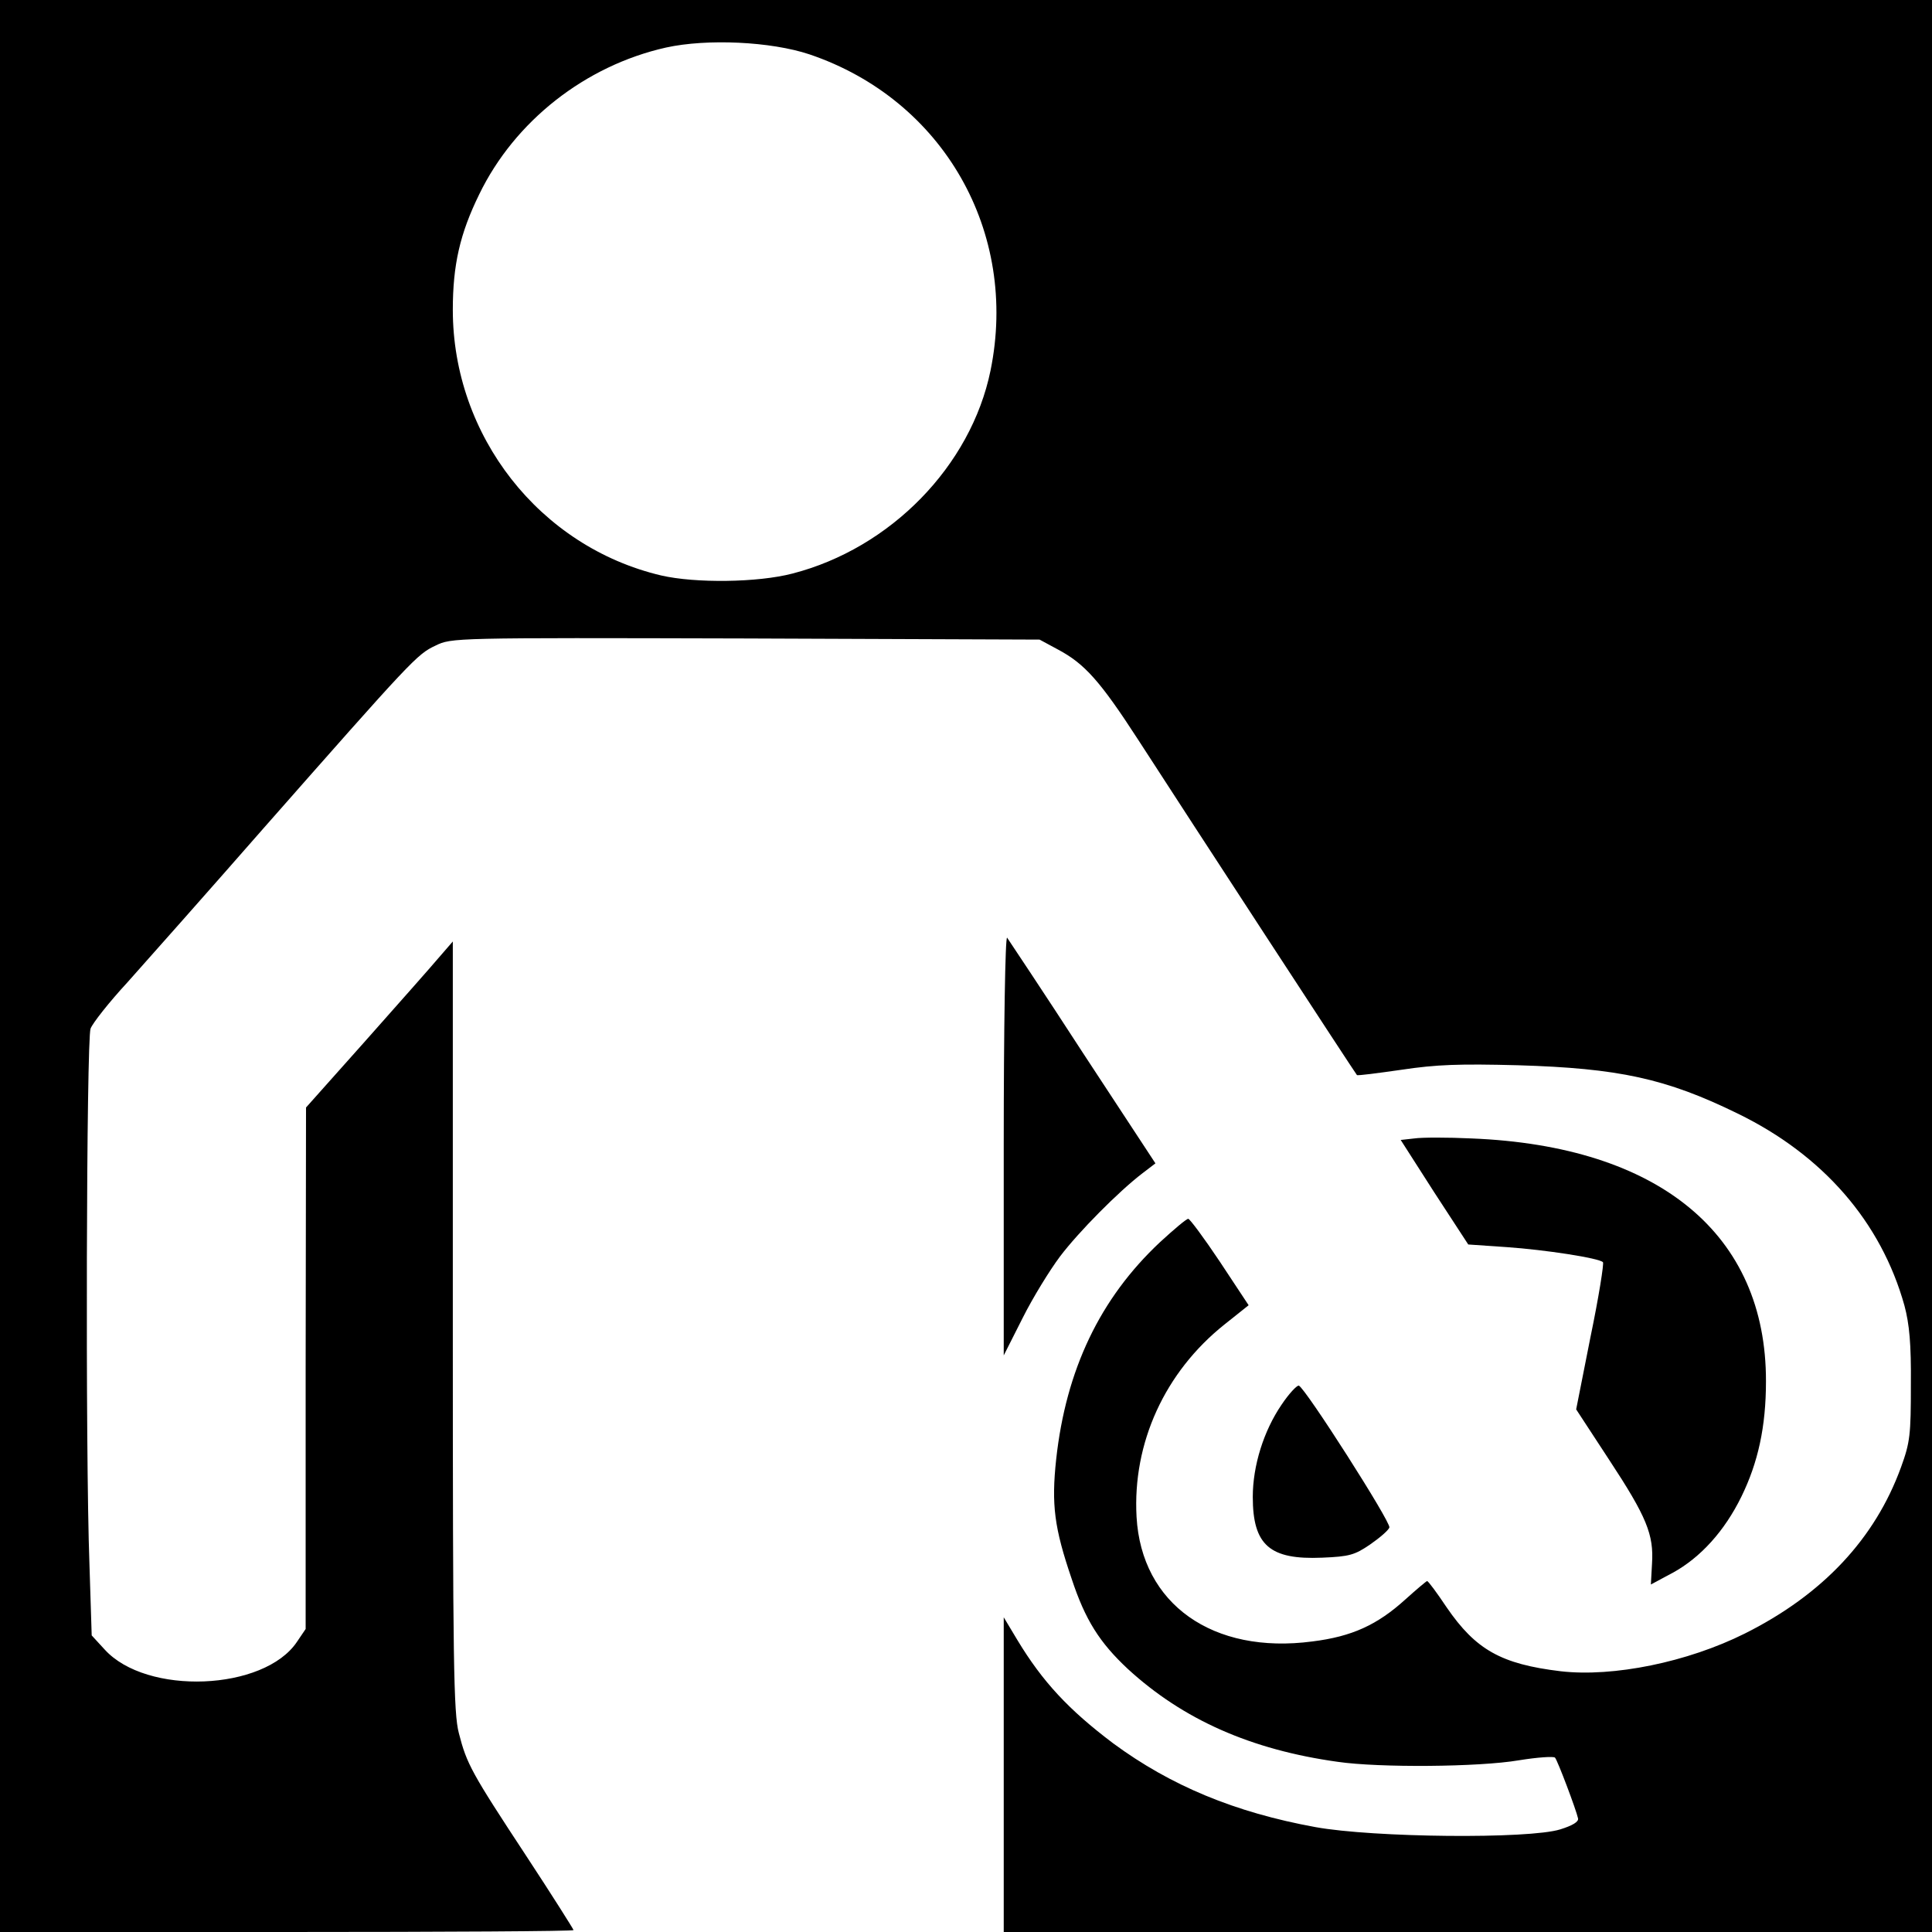 <?xml version="1.0" standalone="no"?>
<!DOCTYPE svg PUBLIC "-//W3C//DTD SVG 20010904//EN"
 "http://www.w3.org/TR/2001/REC-SVG-20010904/DTD/svg10.dtd">
<svg version="1.0" xmlns="http://www.w3.org/2000/svg"
 width="512pt" height="512pt" viewBox="0 0 512 512"
 preserveAspectRatio="xMidYMid meet">
<g transform="translate(0,512) scale(0.1,-0.1)"
fill="#000000" stroke="none">
<path d="M0 2560 l0 -2560 760 0 c418 0 760 2 760 5 0 2 -56 91 -125 196 -146
222 -158 244 -179 326 -14 53 -16 185 -16 1079 l0 1019 -39 -45 c-21 -25 -109
-124 -194 -220 l-156 -175 -1 -691 0 -691 -23 -34 c-87 -130 -399 -143 -510
-20 l-34 37 -6 190 c-11 297 -8 1389 3 1418 5 14 49 70 98 123 48 54 209 235
356 403 399 453 411 466 460 489 43 21 46 21 822 19 l779 -3 50 -27 c69 -37
110 -82 211 -238 137 -212 576 -885 580 -889 2 -2 55 5 118 14 93 14 154 16
308 12 268 -8 393 -35 583 -128 226 -110 380 -287 442 -509 13 -49 18 -101 17
-210 0 -132 -2 -152 -26 -218 -69 -190 -208 -338 -414 -441 -152 -76 -349
-116 -488 -100 -158 19 -225 57 -302 169 -26 39 -49 70 -52 70 -2 0 -28 -22
-58 -49 -74 -67 -141 -98 -246 -111 -264 -35 -453 99 -466 330 -11 196 75 384
233 510 l64 51 -76 115 c-42 63 -80 114 -84 114 -5 0 -38 -28 -75 -62 -159
-149 -249 -338 -275 -575 -13 -121 -5 -182 41 -317 36 -109 74 -169 149 -239
146 -134 326 -214 556 -246 110 -16 374 -14 480 4 49 8 93 11 96 7 7 -8 56
-138 61 -161 2 -9 -15 -19 -47 -29 -83 -26 -495 -22 -649 6 -214 39 -384 110
-536 222 -118 89 -187 163 -254 274 l-36 60 0 -417 0 -417 1230 0 1230 0 0
2560 0 2560 -2560 0 -2560 0 0 -2560z m2145 2416 c355 -120 555 -471 480 -838
-52 -253 -265 -471 -525 -538 -92 -24 -257 -26 -348 -5 -322 76 -552 370 -552
704 0 119 19 202 70 306 94 194 281 341 495 389 109 24 278 16 380 -18z"/>
<path d="M2660 2086 l0 -558 50 99 c27 54 72 127 99 163 49 65 156 173 219
221 l34 26 -193 294 c-105 162 -196 298 -200 304 -5 5 -9 -238 -9 -549z"/>
<path d="M3748 2103 l-36 -4 89 -139 90 -138 102 -7 c101 -7 245 -29 255 -40
3 -3 -11 -92 -33 -198 l-38 -192 87 -133 c100 -152 119 -199 114 -276 l-3 -55
58 31 c73 40 137 110 182 202 44 90 65 185 65 305 1 390 -283 624 -780 644
-63 3 -132 3 -152 0z"/>
<path d="M3396 1397 c-47 -69 -76 -161 -76 -244 0 -128 45 -167 184 -161 72 3
86 7 127 35 26 18 49 38 51 45 5 13 -223 370 -240 376 -5 1 -26 -21 -46 -51z"/>
</g>
</svg>
